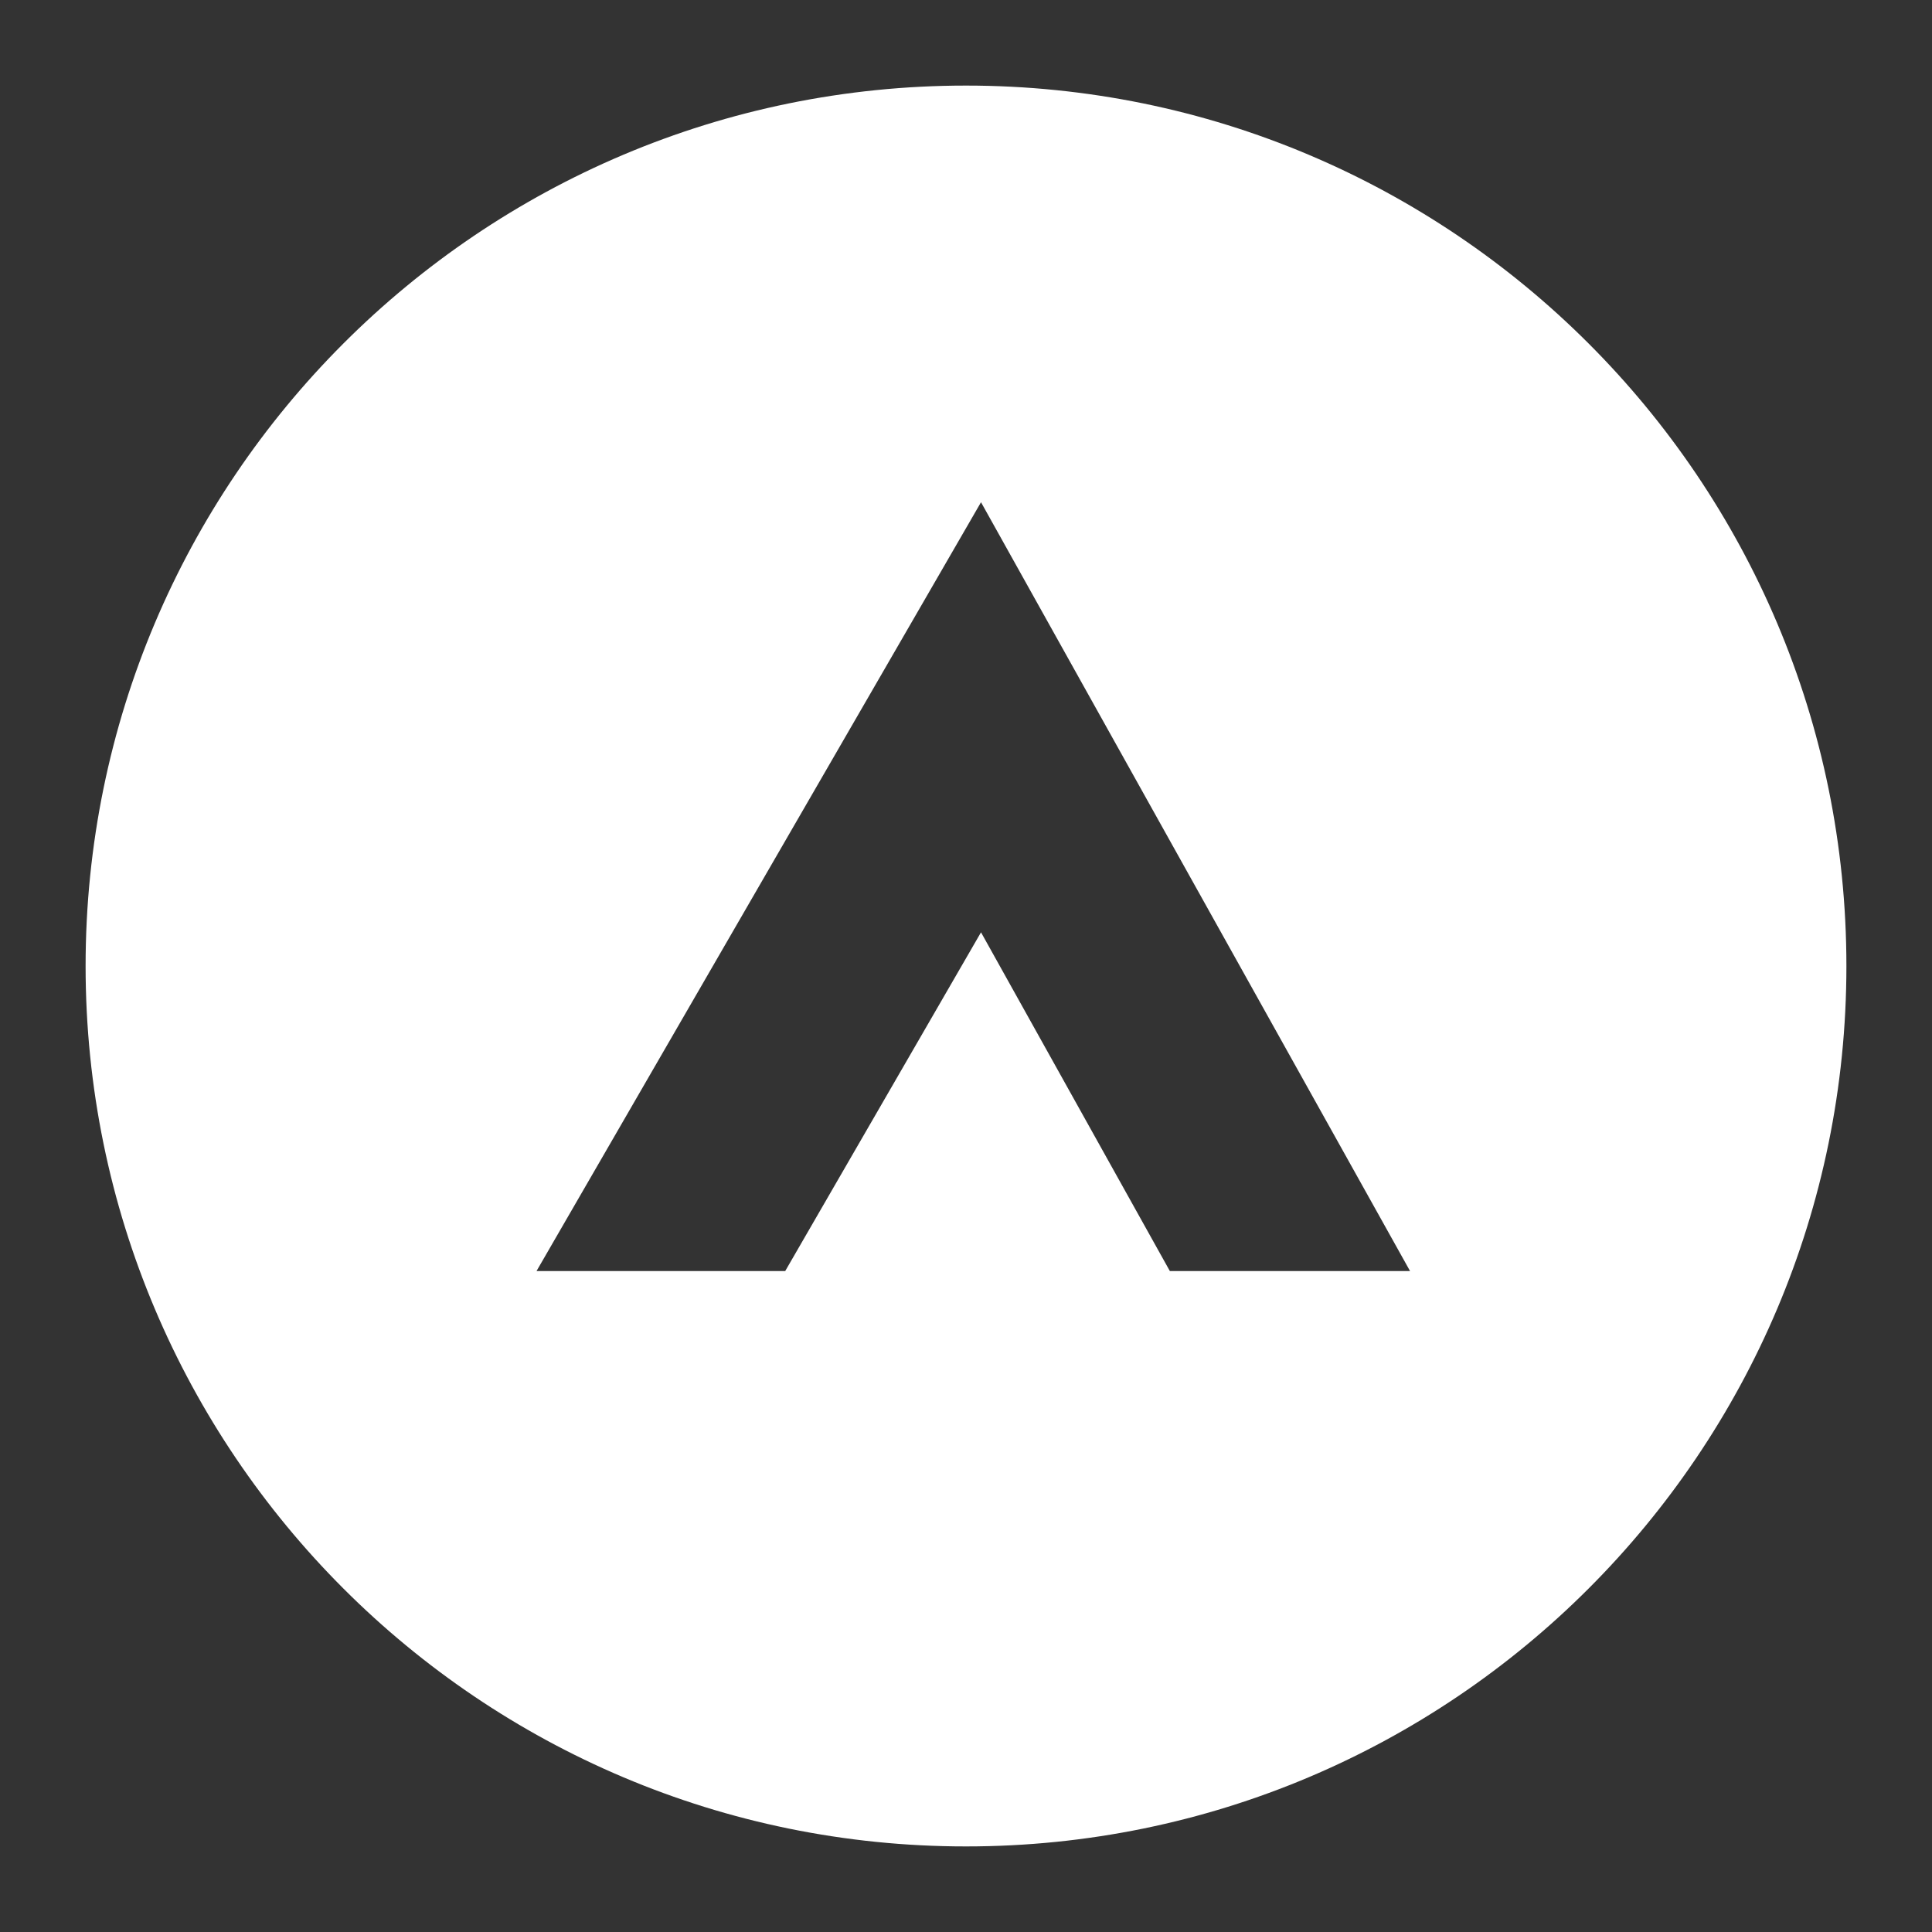 <?xml version="1.0" encoding="UTF-8"?>
<svg id="icon-w" xmlns="http://www.w3.org/2000/svg" viewBox="0 0 1080 1080">
  <rect x="0" y="0" width="1080" height="1080" fill="#333333" stroke="none"/>
  <defs>
    <style>
      .cls-1 {
        fill: #fff;
      }
    </style>
  </defs>
  <path class="cls-1" d="M540.01,47.84c-271.82,0-492.16,220.33-492.16,492.18s220.34,492.14,492.16,492.14,492.14-220.29,492.14-492.14S811.83,47.84,540.01,47.84ZM653.95,710.52l-105.56-189.35-109.45,189.35h-139.02l248.47-429.77,239.83,429.77h-134.27Z"/>
</svg>
